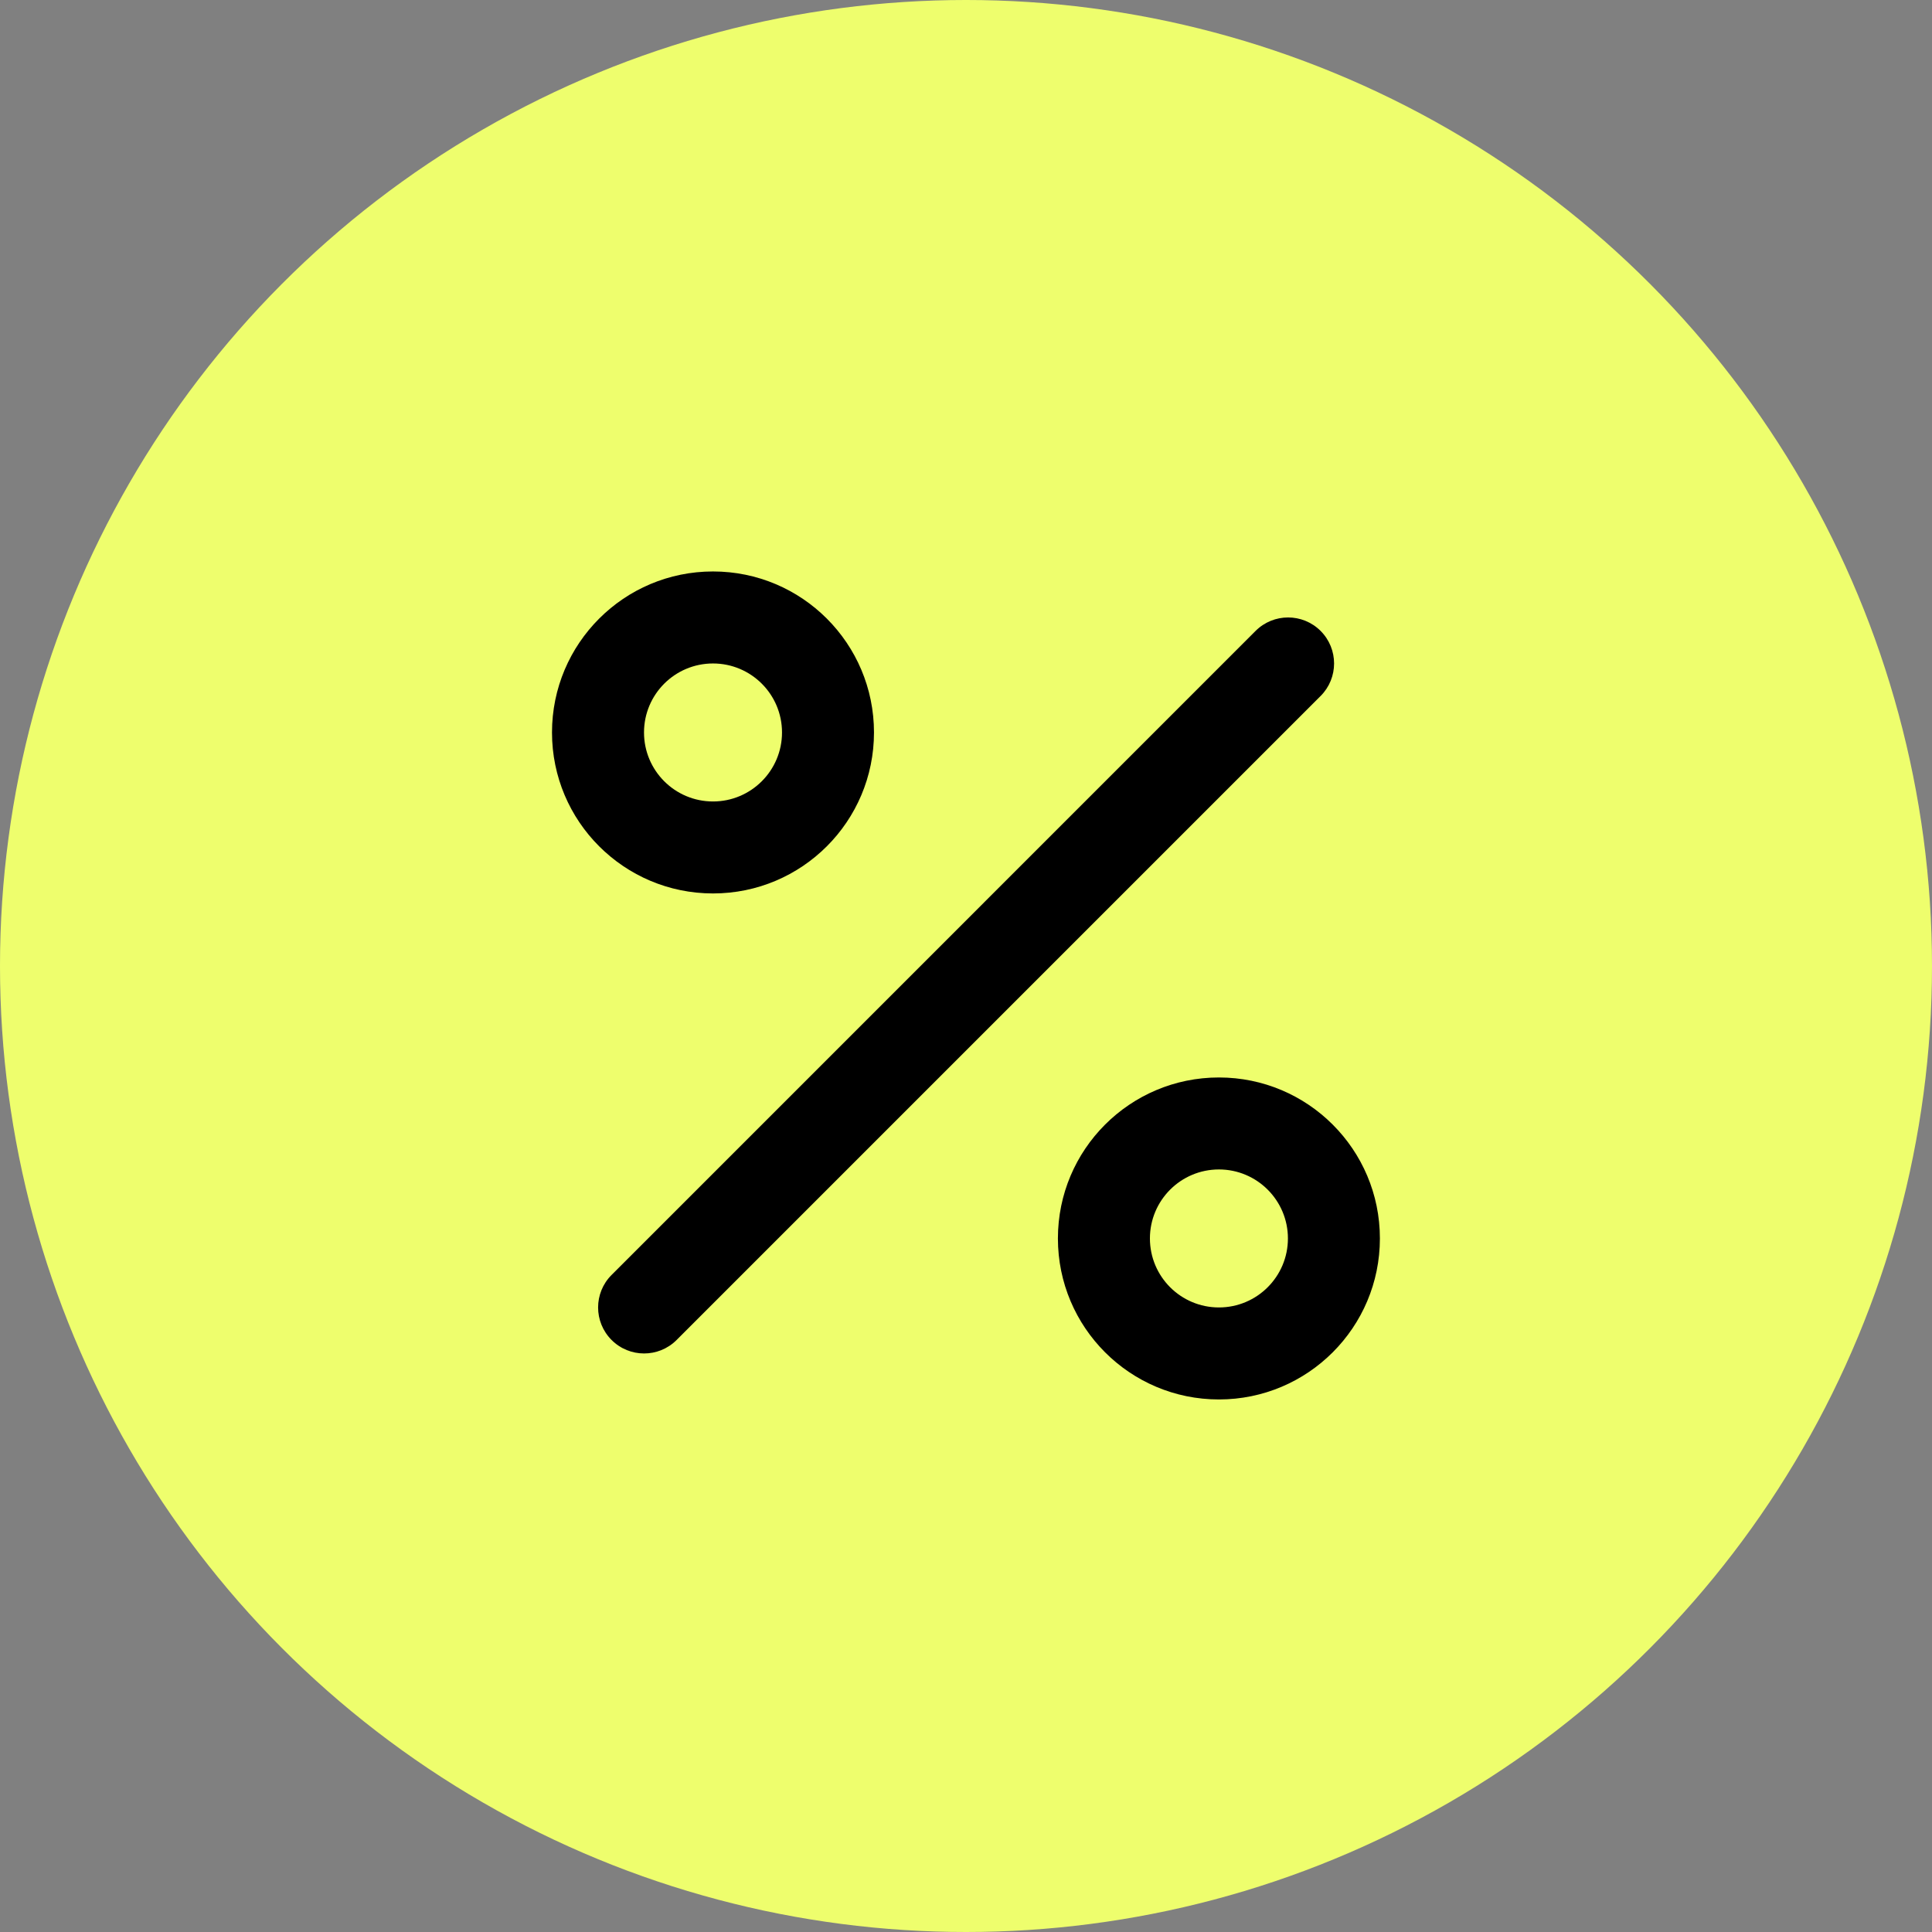 <svg width="56" height="56" viewBox="0 0 56 56" fill="none" xmlns="http://www.w3.org/2000/svg">
<rect x="0" y="0" width="56" height="56" fill="#808080" stroke="none"/>
<circle cx="28" cy="28" r="28" fill="#EEFE6D"/>
<path d="M36.393 18.288C36.914 17.767 37.758 17.767 38.279 18.288C38.799 18.809 38.799 19.653 38.279 20.173L19.612 38.84C19.091 39.361 18.247 39.361 17.727 38.84C17.206 38.319 17.206 37.475 17.727 36.955L36.393 18.288Z" fill="black"/>
<path d="M37.331 35.897C37.331 34.793 36.435 33.897 35.331 33.897C34.226 33.897 33.331 34.793 33.331 35.897C33.331 37.002 34.226 37.897 35.331 37.897C36.435 37.897 37.331 37.002 37.331 35.897ZM39.997 35.897C39.997 38.475 37.908 40.564 35.331 40.564C32.753 40.564 30.664 38.475 30.664 35.897C30.664 33.32 32.753 31.231 35.331 31.231C37.908 31.231 39.997 33.32 39.997 35.897Z" fill="black"/>
<path d="M22.667 21.231C22.667 20.126 21.771 19.231 20.667 19.231C19.562 19.231 18.667 20.126 18.667 21.231C18.667 22.335 19.562 23.231 20.667 23.231C21.771 23.231 22.667 22.335 22.667 21.231ZM25.333 21.231C25.333 23.808 23.244 25.897 20.667 25.897C18.089 25.897 16 23.808 16 21.231C16 18.653 18.089 16.564 20.667 16.564C23.244 16.564 25.333 18.653 25.333 21.231Z" fill="black"/>
</svg>
